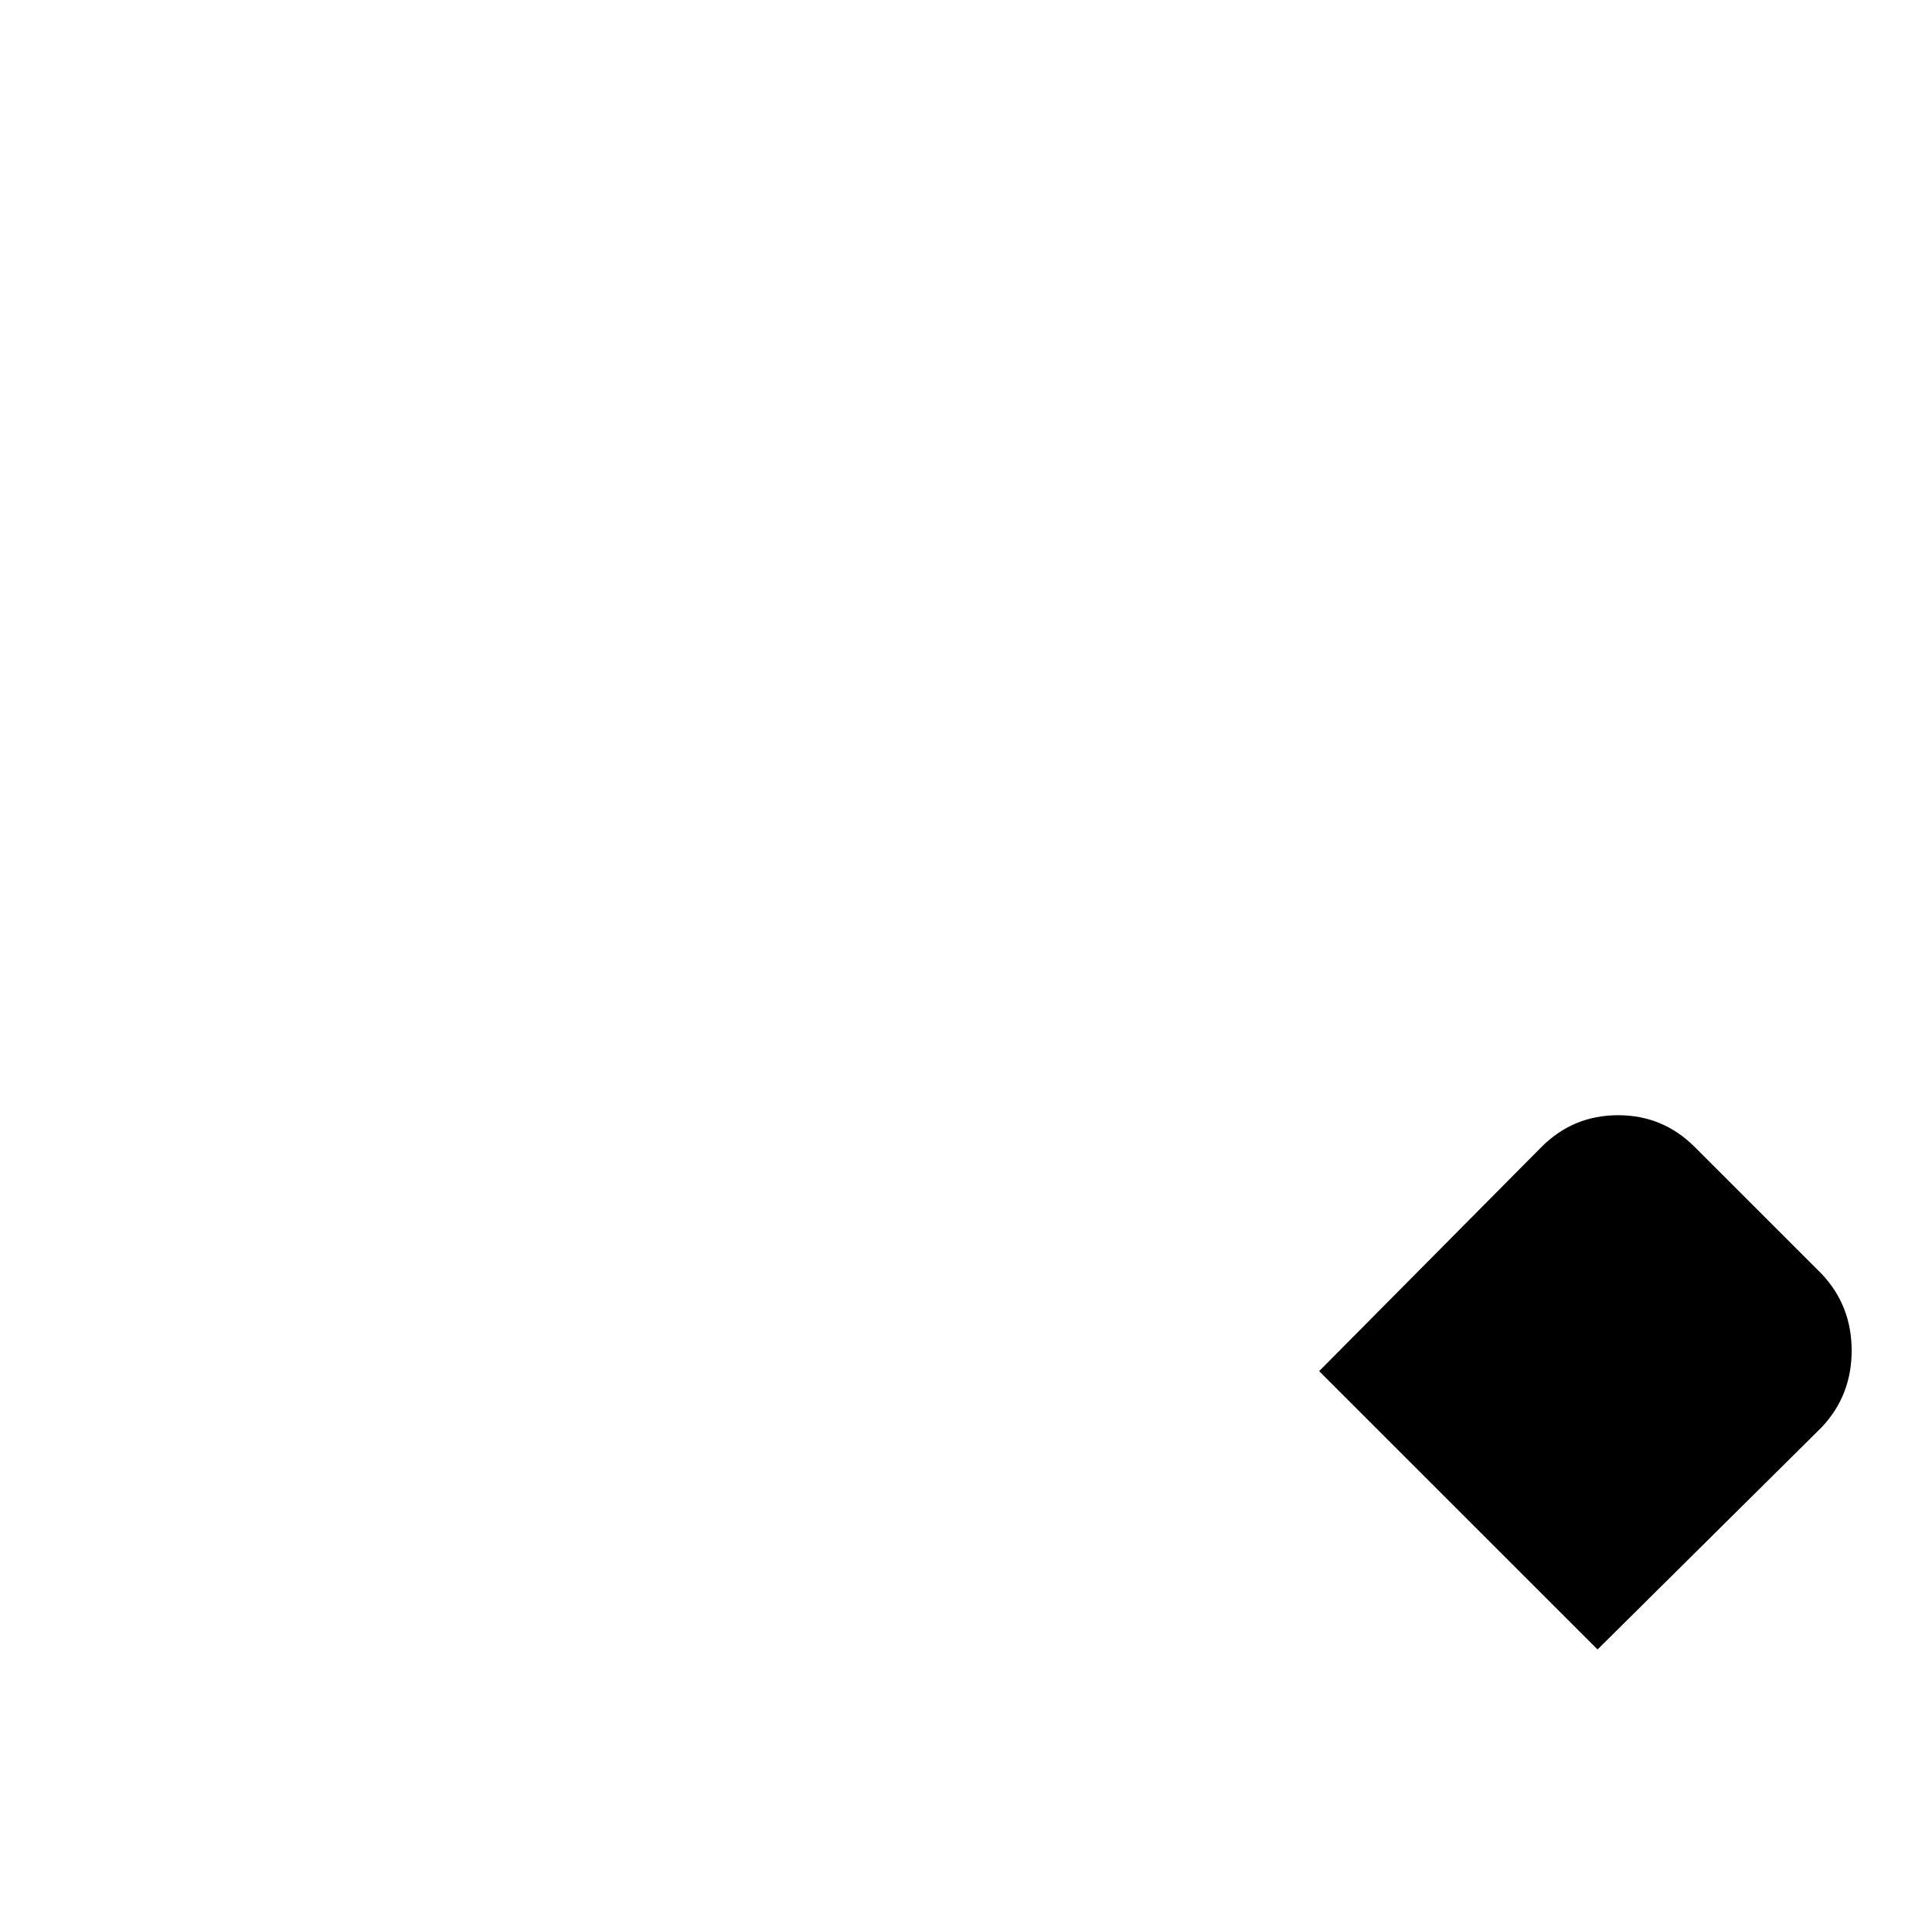 <?xml version="1.0" standalone="no"?>
<!DOCTYPE svg PUBLIC "-//W3C//DTD SVG 1.1//EN" "http://www.w3.org/Graphics/SVG/1.1/DTD/svg11.dtd" >
<svg xmlns="http://www.w3.org/2000/svg" xmlns:xlink="http://www.w3.org/1999/xlink" version="1.1" viewBox="-10 0 1034 1024">
   <path fill="currentColor"
d="M965 764l-120 119l-149 -149l119 -120q17 -17 41 -17t41 17l68 68q16 17 16 41t-16 41v0z" />
</svg>
